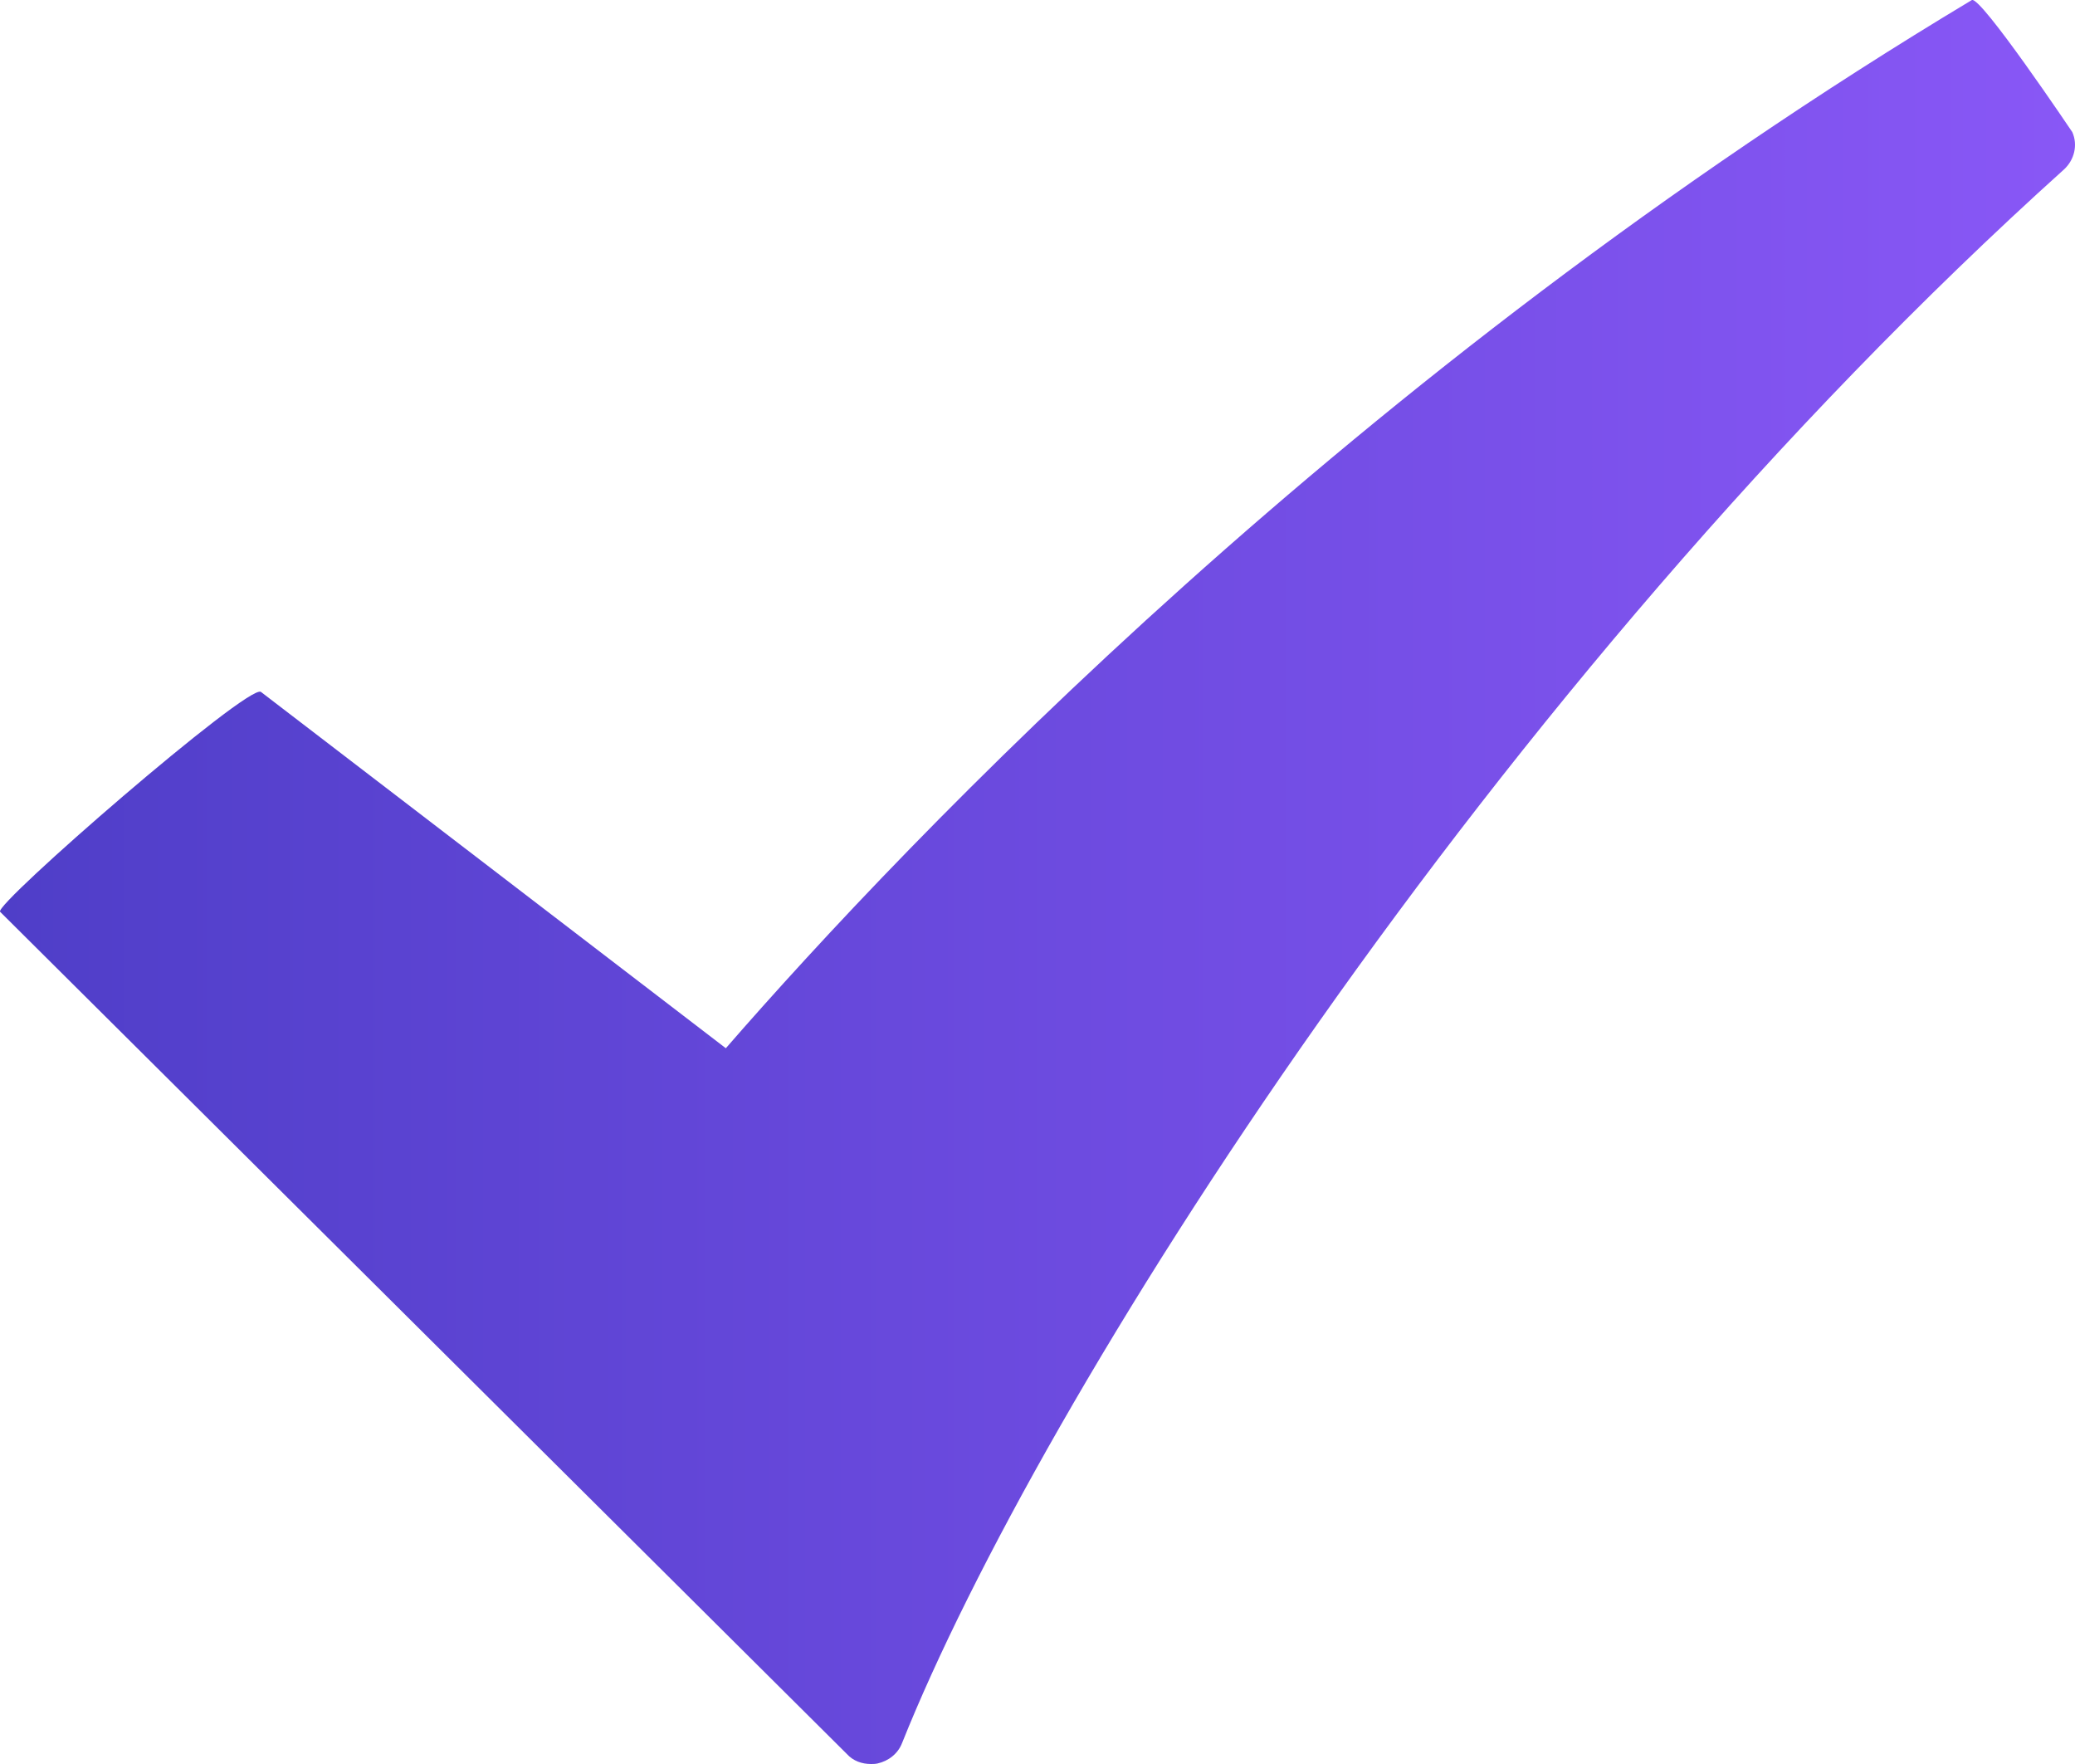 <svg xmlns="http://www.w3.org/2000/svg" width="20" height="17" viewBox="0 0 20 17" fill="none">
    <path d="M19.005 0.001C13.04 3.578 8.742 8.094 6.996 10.102L2.515 6.668C2.396 6.584 -0.064 8.72 0.001 8.787L8.163 16.904C8.223 16.97 8.306 17 8.395 17C8.411 17 8.436 17 8.458 16.995C8.564 16.971 8.655 16.901 8.695 16.797C10.01 13.508 14.351 6.624 19.895 1.632C19.994 1.54 20.029 1.397 19.974 1.273C19.973 1.272 19.087 -0.048 19.005 0.001Z" fill="url(#paint0_linear)"></path>
    <defs>
        <linearGradient id="paint0_linear" x1="0" y1="17" x2="20" y2="17" gradientUnits="userSpaceOnUse">
            <stop stop-color="#4F3EC8"></stop>
            <stop offset="1" stop-color="#8957F6"></stop>
        </linearGradient>
    </defs>
</svg>
